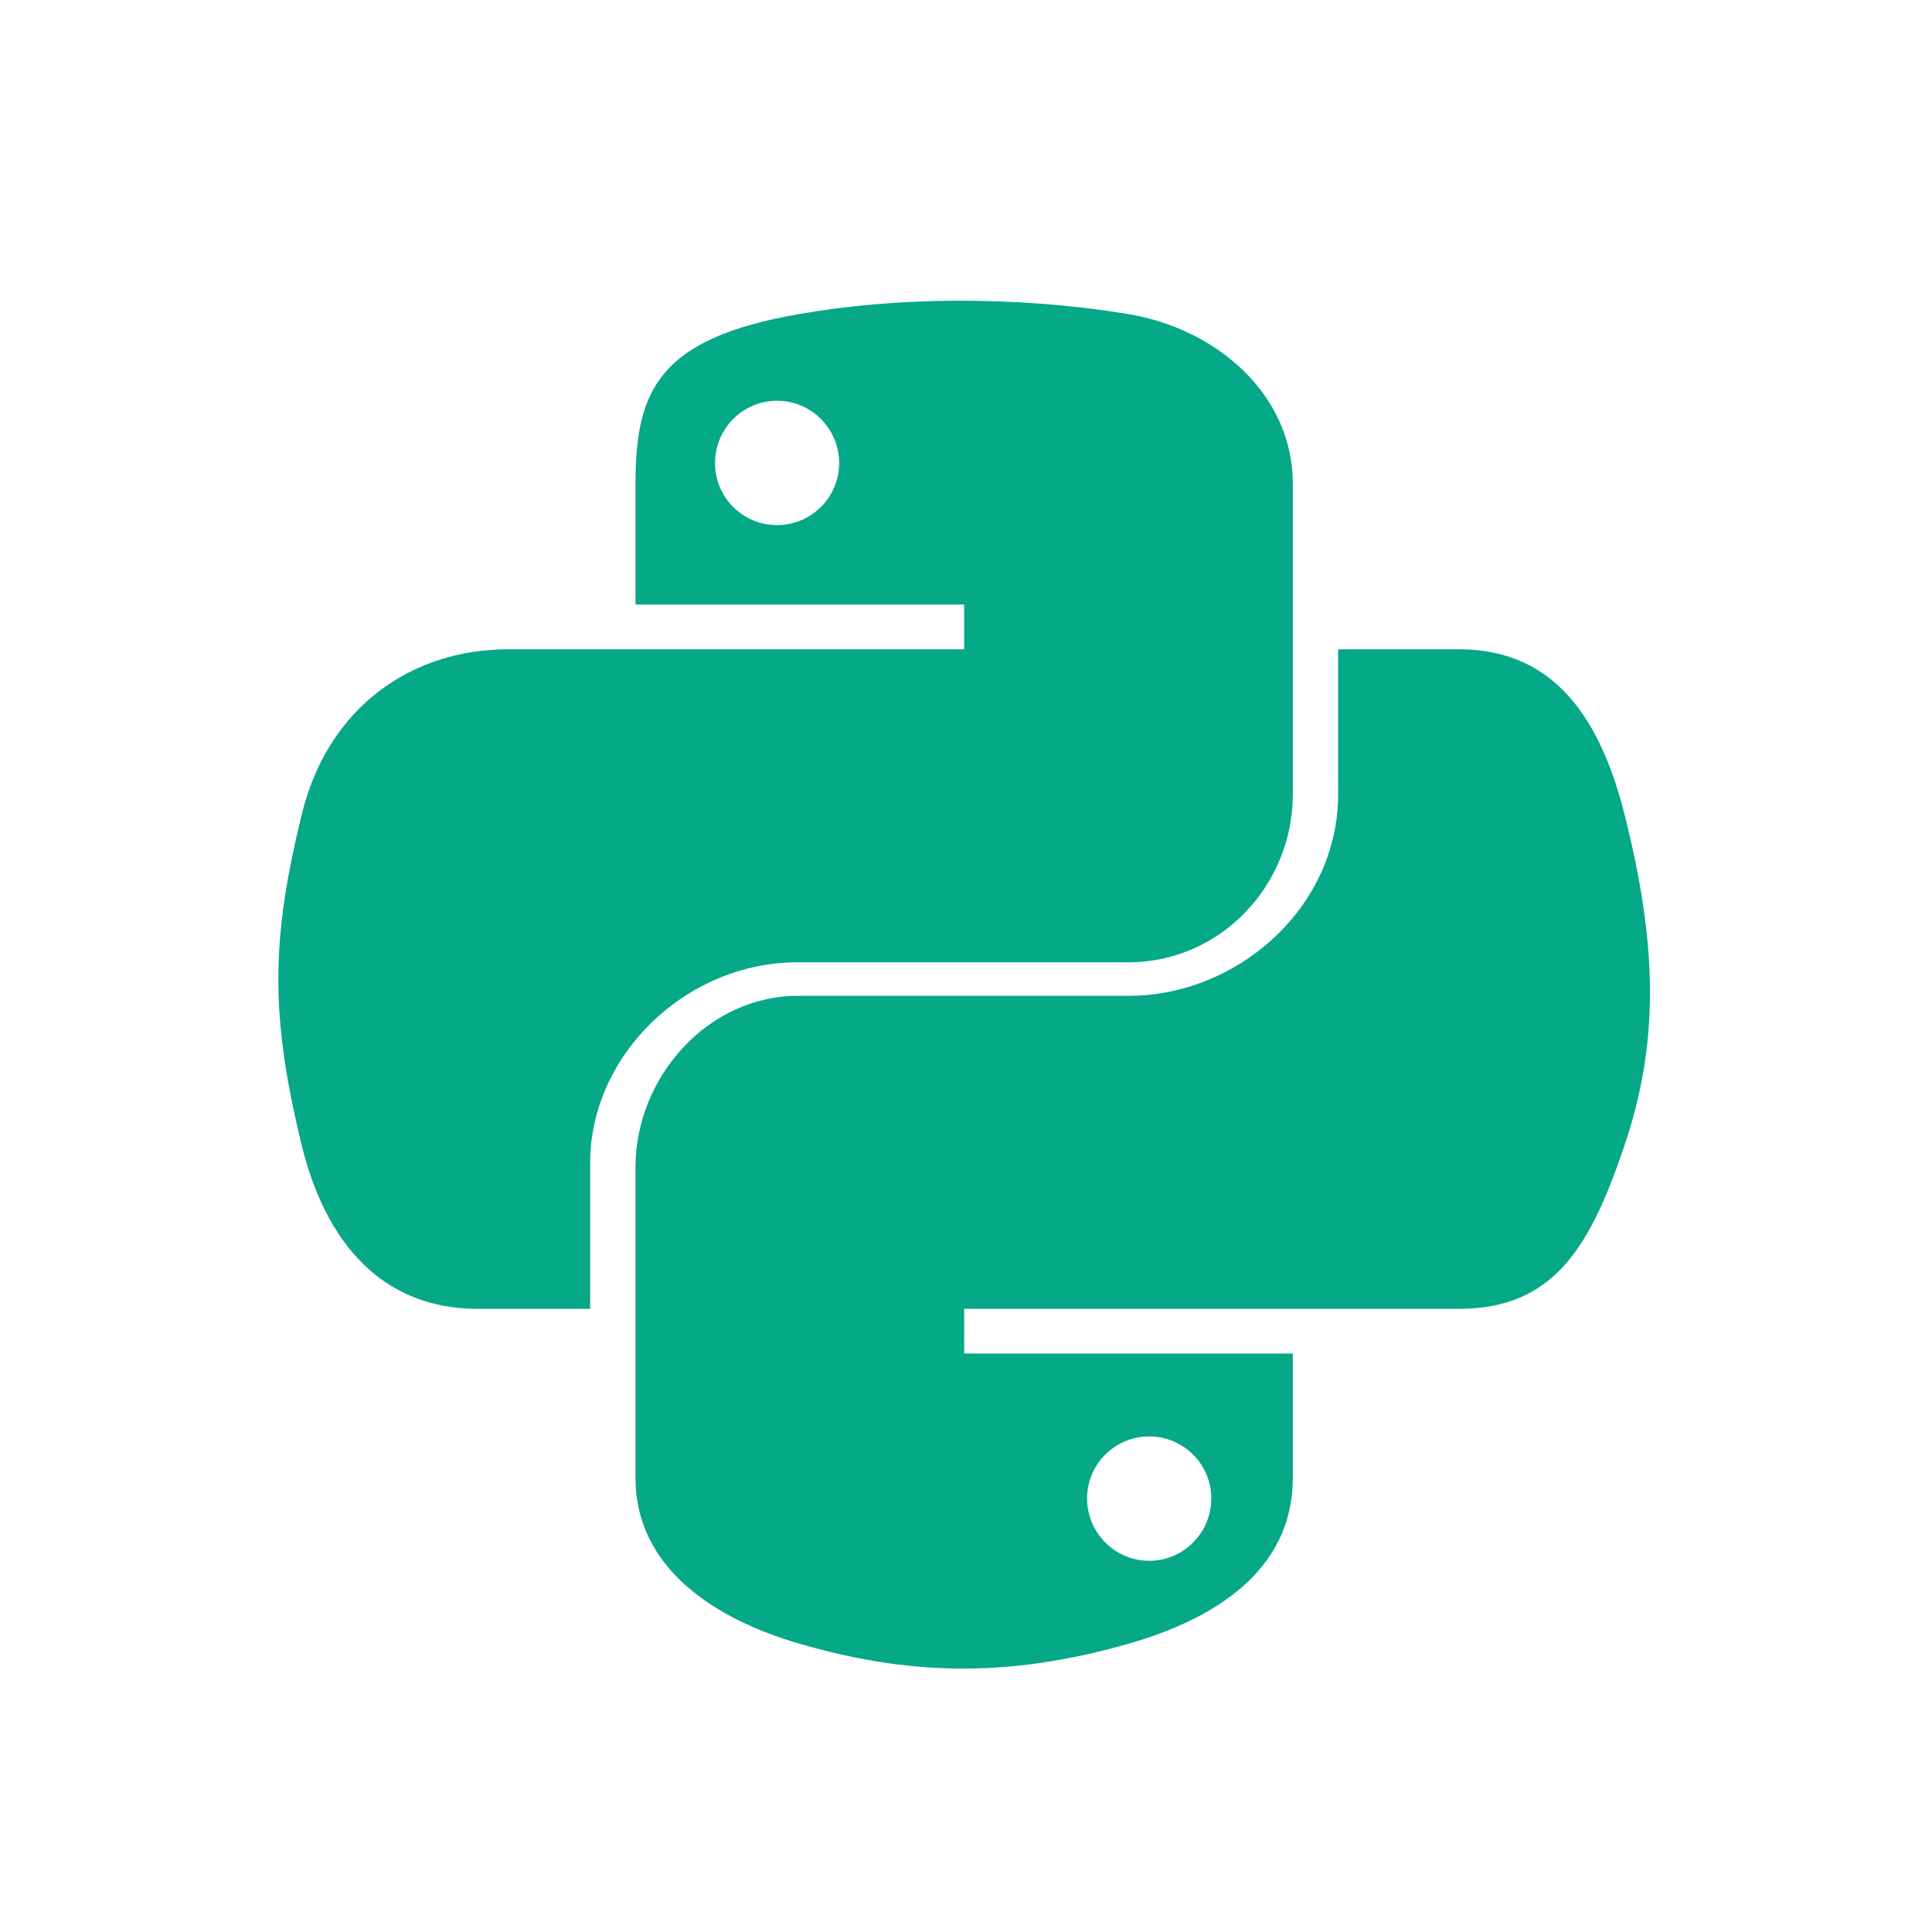 <svg xmlns="http://www.w3.org/2000/svg" xmlns:xlink="http://www.w3.org/1999/xlink" preserveAspectRatio="xMidYMid" width="43" height="43" viewBox="0 0 45 45">
<path fill="#05a887" d="M18.585,22.414 L26.282,22.414 C28.424,22.414 30.112,20.625 30.112,18.503 L30.112,11.265 C30.112,9.205 28.361,7.658 26.270,7.314 C24.946,7.097 23.579,6.998 22.261,7.004 C20.944,7.010 19.724,7.121 18.617,7.314 C15.356,7.882 14.802,9.072 14.802,11.265 L14.802,14.082 L22.457,14.082 L22.457,15.123 L11.839,15.123 C9.600,15.123 7.639,16.453 7.026,18.979 C6.318,21.875 6.287,23.645 7.026,26.668 C7.573,28.918 8.881,30.485 11.121,30.485 L13.746,30.485 L13.746,27.087 C13.746,24.578 15.971,22.413 18.585,22.413 L18.585,22.414 ZM18.100,12.231 C17.301,12.231 16.654,11.585 16.654,10.787 C16.654,9.985 17.301,9.334 18.100,9.334 C18.895,9.334 19.546,9.985 19.546,10.787 C19.545,11.585 18.895,12.231 18.100,12.231 ZM37.841,18.979 C37.287,16.780 36.230,15.123 33.987,15.123 L31.168,15.123 L31.168,18.503 C31.168,21.120 28.846,23.195 26.282,23.195 L18.585,23.195 C16.476,23.195 14.802,25.101 14.802,27.185 L14.802,34.423 C14.802,36.482 16.583,37.694 18.620,38.285 C21.059,38.992 23.369,39.121 26.288,38.285 C28.228,37.730 30.112,36.616 30.112,34.423 L30.112,31.526 L22.457,31.526 L22.457,30.485 L33.987,30.485 C36.227,30.485 37.062,28.981 37.841,26.668 C38.645,24.286 38.611,22.033 37.841,18.979 L37.841,18.979 ZM26.766,33.457 C27.565,33.457 28.213,34.103 28.213,34.901 C28.213,35.702 27.566,36.354 26.766,36.354 C25.971,36.354 25.320,35.703 25.320,34.901 C25.320,34.103 25.971,33.457 26.766,33.457 L26.766,33.457 Z" class="cls-1"></path>
</svg>